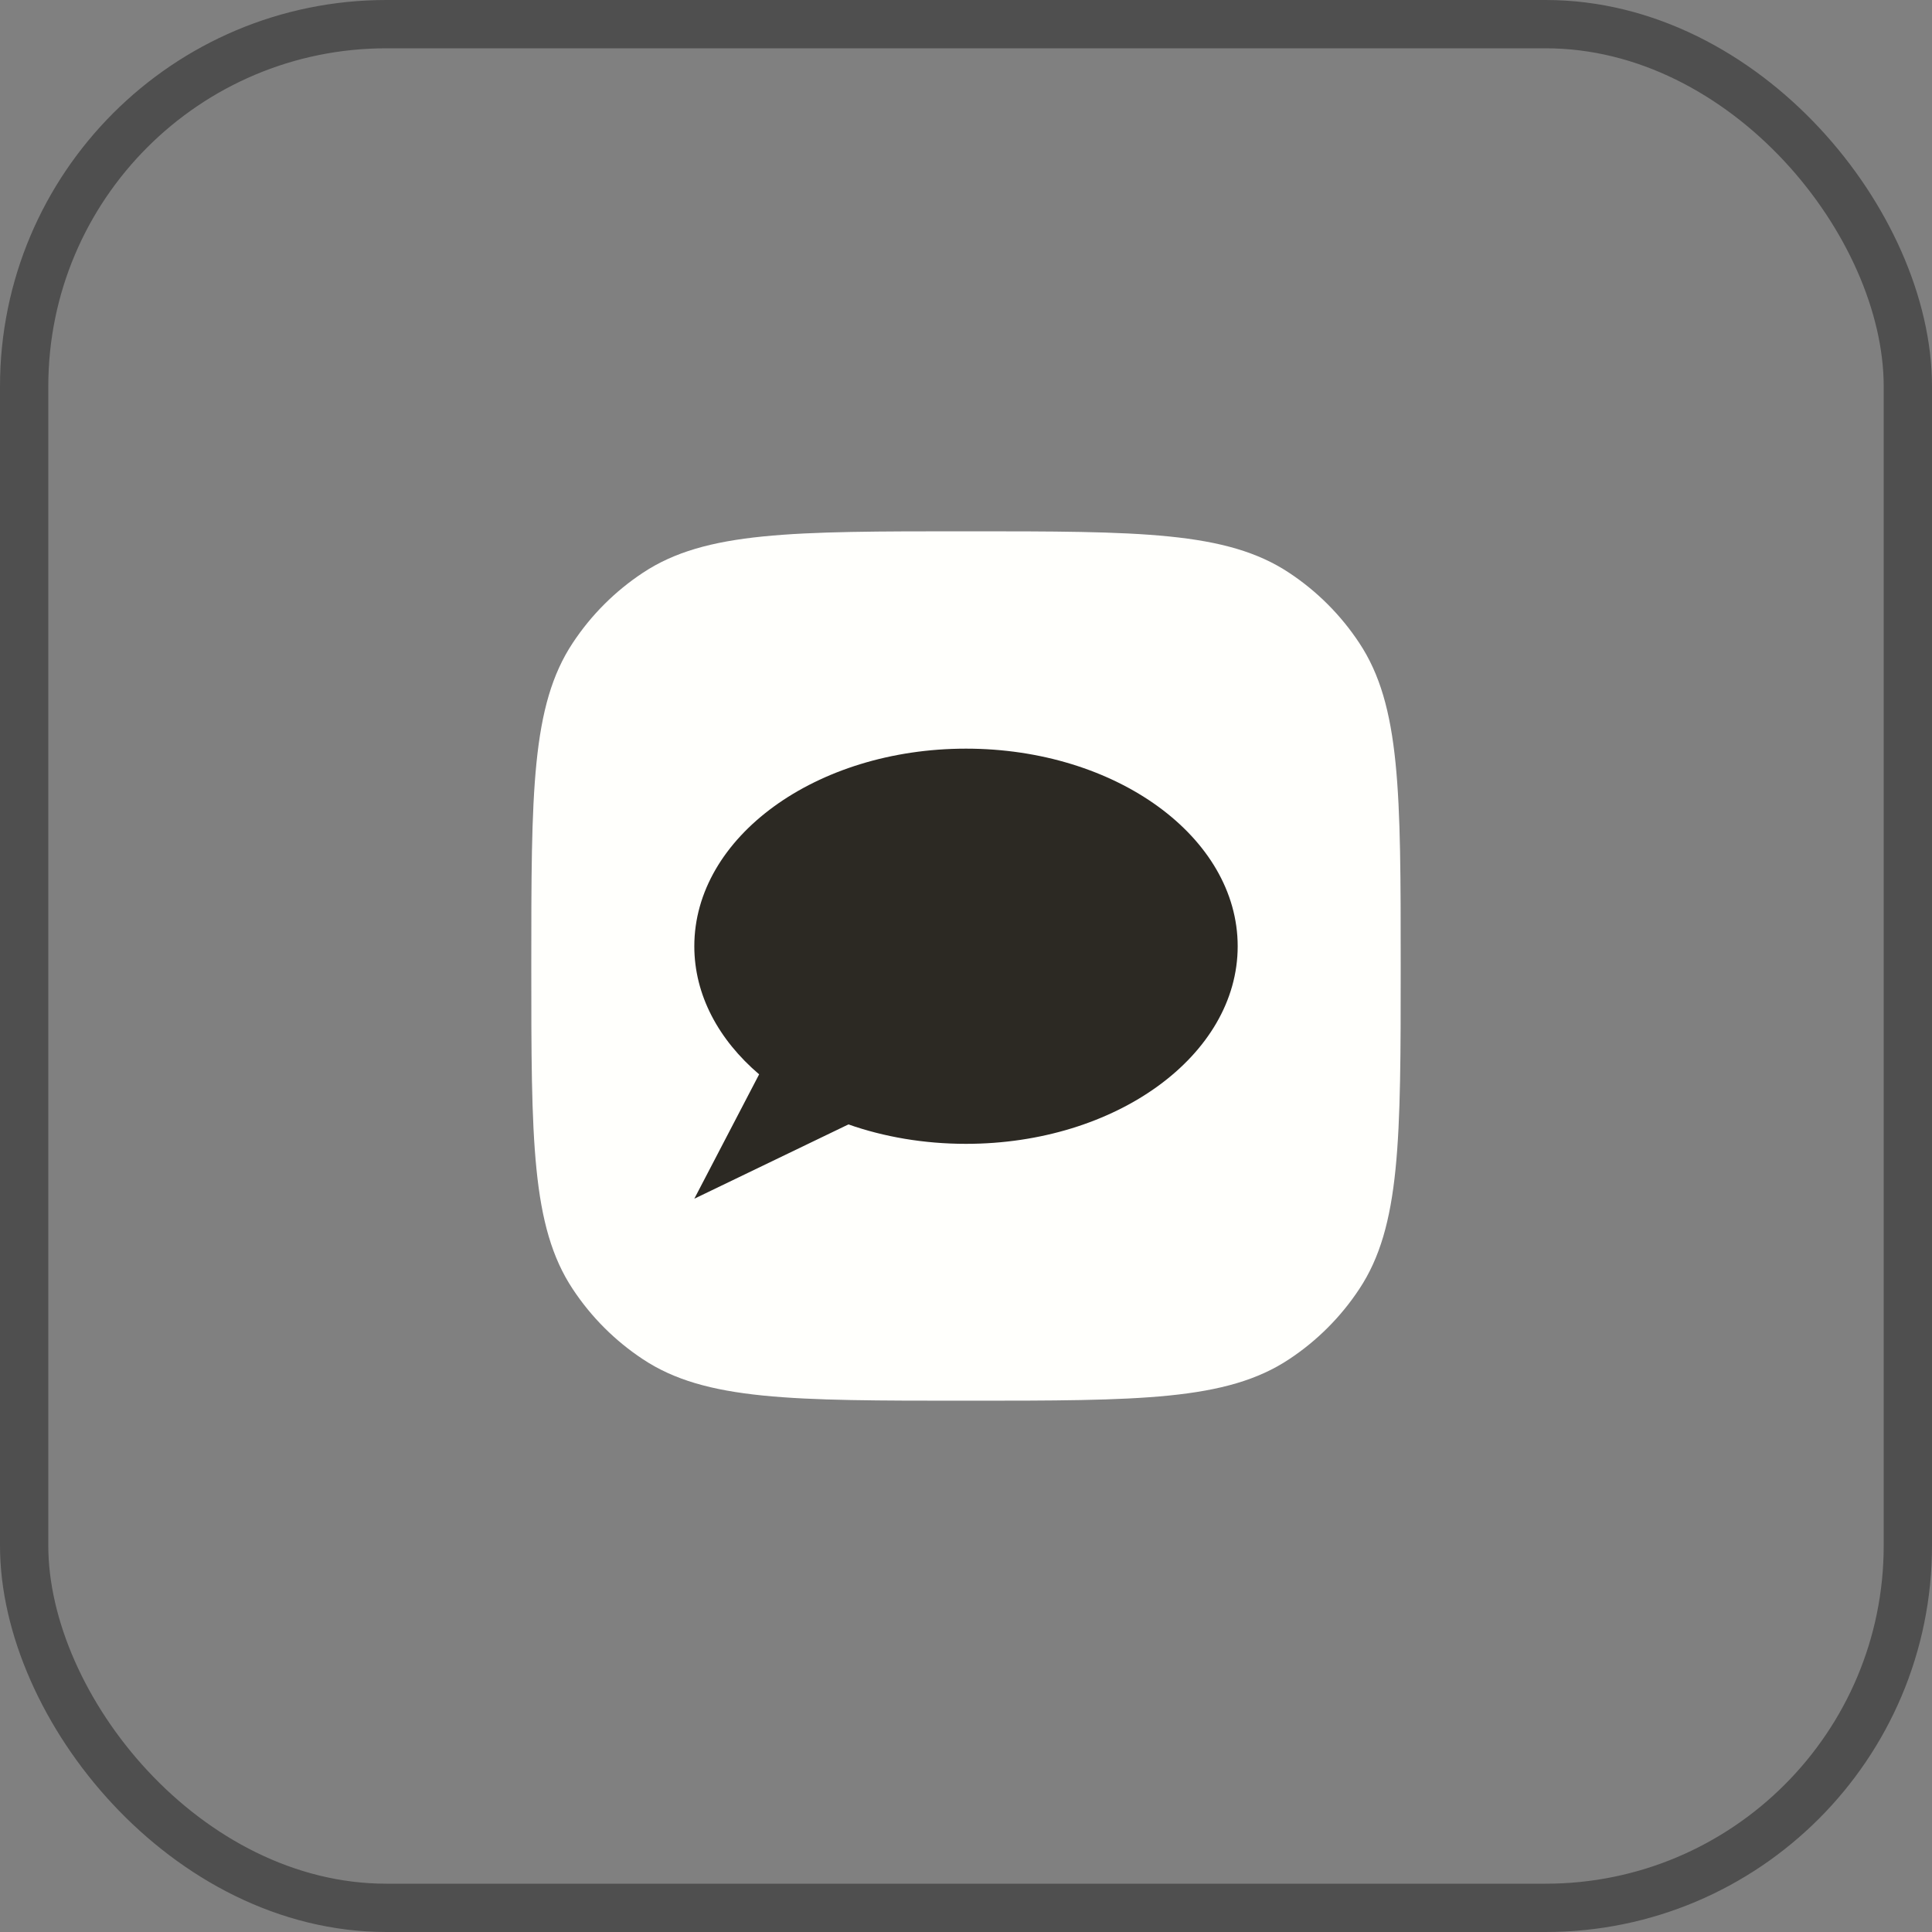 <svg width="40" height="40" viewBox="0 0 40 40" fill="none" xmlns="http://www.w3.org/2000/svg">
<rect x="0" y="0" width="40" height="40" fill="#808080" stroke="none"/>
<rect x="0.5" y="0.5" width="39" height="39" rx="7.5" stroke="#4F4F4F"/>
<path d="M11 20C11 16.405 11 14.607 11.857 13.313C12.239 12.734 12.734 12.239 13.313 11.857C14.607 11 16.405 11 20 11V11C23.595 11 25.393 11 26.687 11.857C27.266 12.239 27.761 12.734 28.143 13.313C29 14.607 29 16.405 29 20V20C29 23.595 29 25.393 28.143 26.687C27.761 27.266 27.266 27.761 26.687 28.143C25.393 29 23.595 29 20 29V29C16.405 29 14.607 29 13.313 28.143C12.734 27.761 12.239 27.266 11.857 26.687C11 25.393 11 23.595 11 20V20Z" fill="#FFFFFC"/>
<path fill-rule="evenodd" clip-rule="evenodd" d="M20 23.682C23.107 23.682 25.625 21.85 25.625 19.591C25.625 17.332 23.107 15.5 20 15.5C16.893 15.5 14.375 17.332 14.375 19.591C14.375 20.603 14.88 21.529 15.717 22.243L14.375 24.818L17.566 23.28C18.302 23.538 19.128 23.682 20 23.682Z" fill="#2C2923"/>
</svg>
